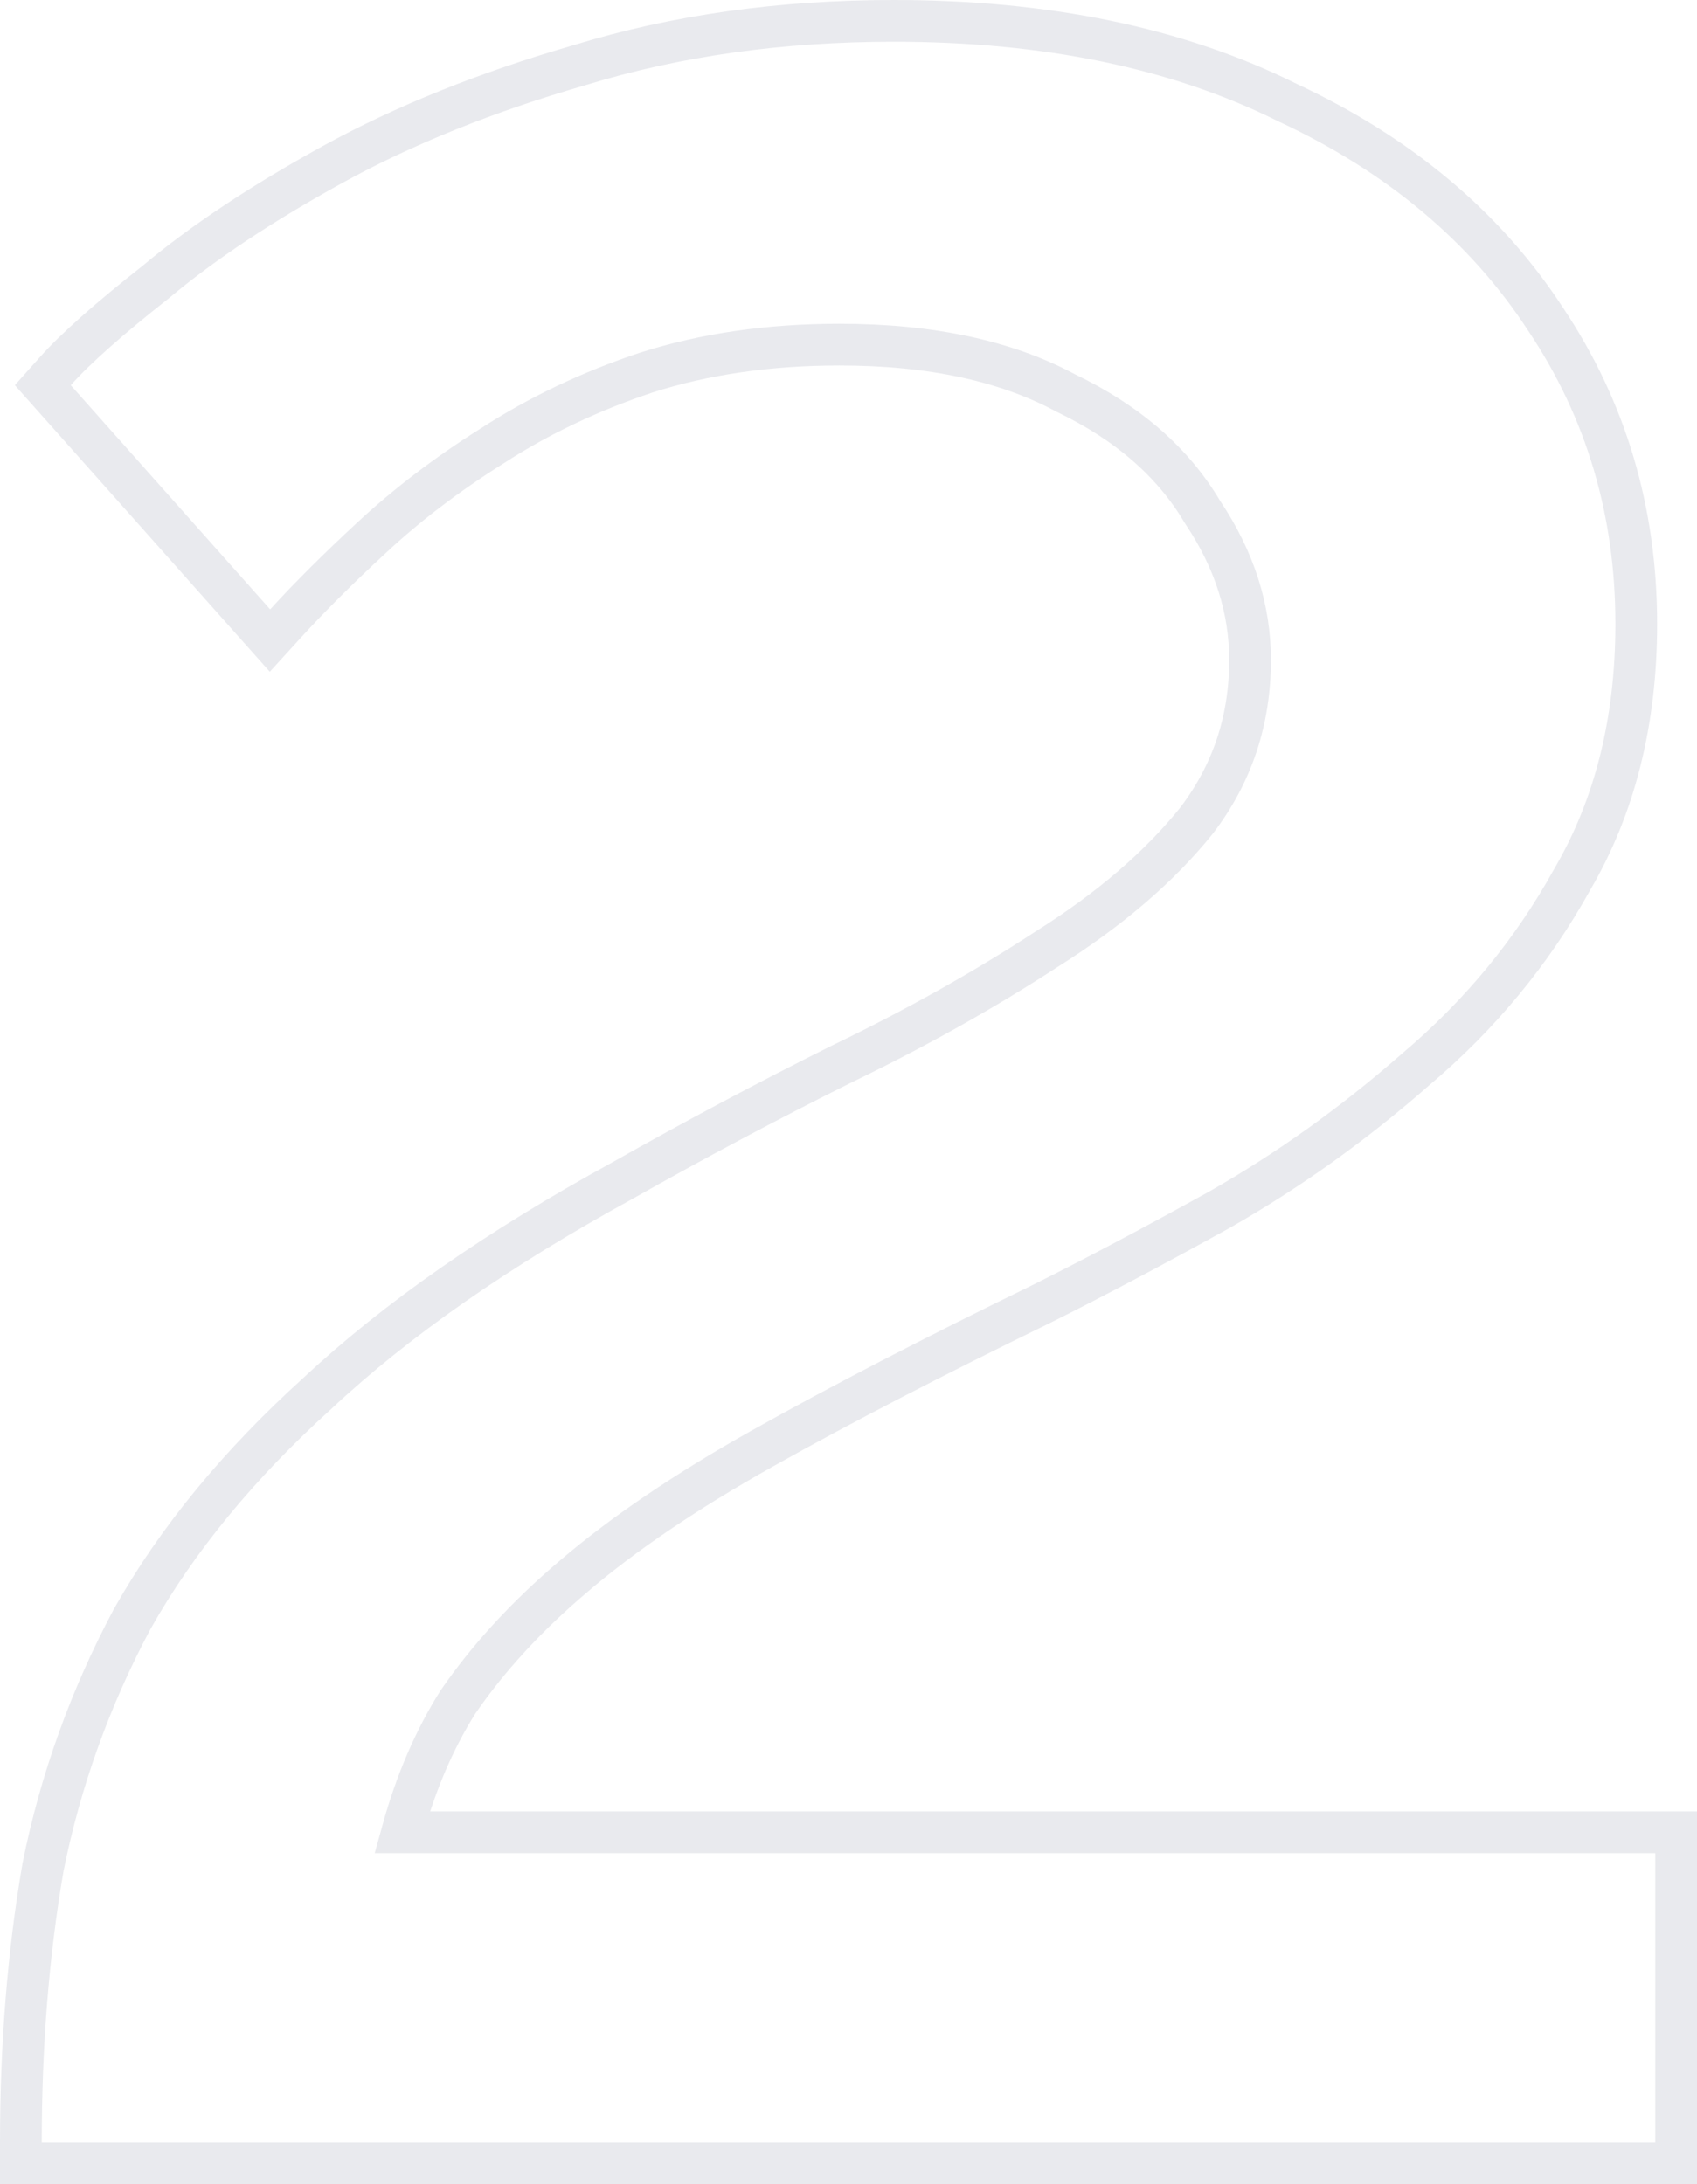 <?xml version="1.0" encoding="UTF-8"?> <svg xmlns="http://www.w3.org/2000/svg" width="122" height="157" viewBox="0 0 122 157" fill="none"> <path d="M1.5 154V155.5H3H119H120.5V154V133.208V131.708H119H28.908C29.893 128.13 31.237 125.012 32.927 122.339C35.098 119.179 37.866 116.165 41.246 113.301L41.251 113.297C44.806 110.259 49.324 107.194 54.826 104.109C60.355 101.008 67.018 97.556 74.821 93.753L74.821 93.753L74.833 93.747C78.68 91.829 82.957 89.566 87.664 86.959L87.672 86.955L87.68 86.951C92.632 84.129 97.316 80.781 101.731 76.908C106.375 72.989 110.136 68.438 113.004 63.26C116.108 57.974 117.633 51.818 117.633 44.843C117.633 36.765 115.468 29.458 111.129 22.966C106.789 16.299 100.571 11.106 92.541 7.366C84.643 3.433 75.198 1.5 64.258 1.5C56.139 1.5 48.607 2.555 41.673 4.681C34.988 6.611 29.064 8.988 23.913 11.822C18.823 14.621 14.571 17.442 11.177 20.289C7.87 22.892 5.445 25.033 3.966 26.692L3.077 27.689L3.965 28.687L18.302 44.801L19.409 46.045L20.531 44.814C22.233 42.947 24.288 40.898 26.698 38.667L26.701 38.664C29.232 36.308 32.111 34.112 35.341 32.078L35.349 32.073L35.357 32.068C38.718 29.89 42.422 28.125 46.476 26.777C50.651 25.446 55.271 24.772 60.348 24.772C66.955 24.772 72.341 25.955 76.583 28.232L76.612 28.248L76.643 28.263C81.116 30.41 84.345 33.257 86.429 36.772L86.45 36.807L86.472 36.841C88.757 40.258 89.868 43.783 89.868 47.442C89.868 51.793 88.585 55.625 86.017 58.992C83.364 62.294 79.769 65.39 75.191 68.263L75.18 68.27L75.17 68.277C70.71 71.184 65.814 73.925 60.479 76.499L60.47 76.504L60.461 76.508C55.227 79.117 49.993 81.9 44.761 84.856C35.83 89.745 28.513 94.835 22.839 100.136C17.183 105.248 12.732 110.653 9.514 116.358L9.505 116.373L9.496 116.389C6.475 122.061 4.339 128.003 3.093 134.213L3.089 134.233L3.086 134.254C2.027 140.412 1.5 146.995 1.5 154Z" stroke="#202E51" stroke-opacity="0.1" stroke-width="3"></path> </svg> 